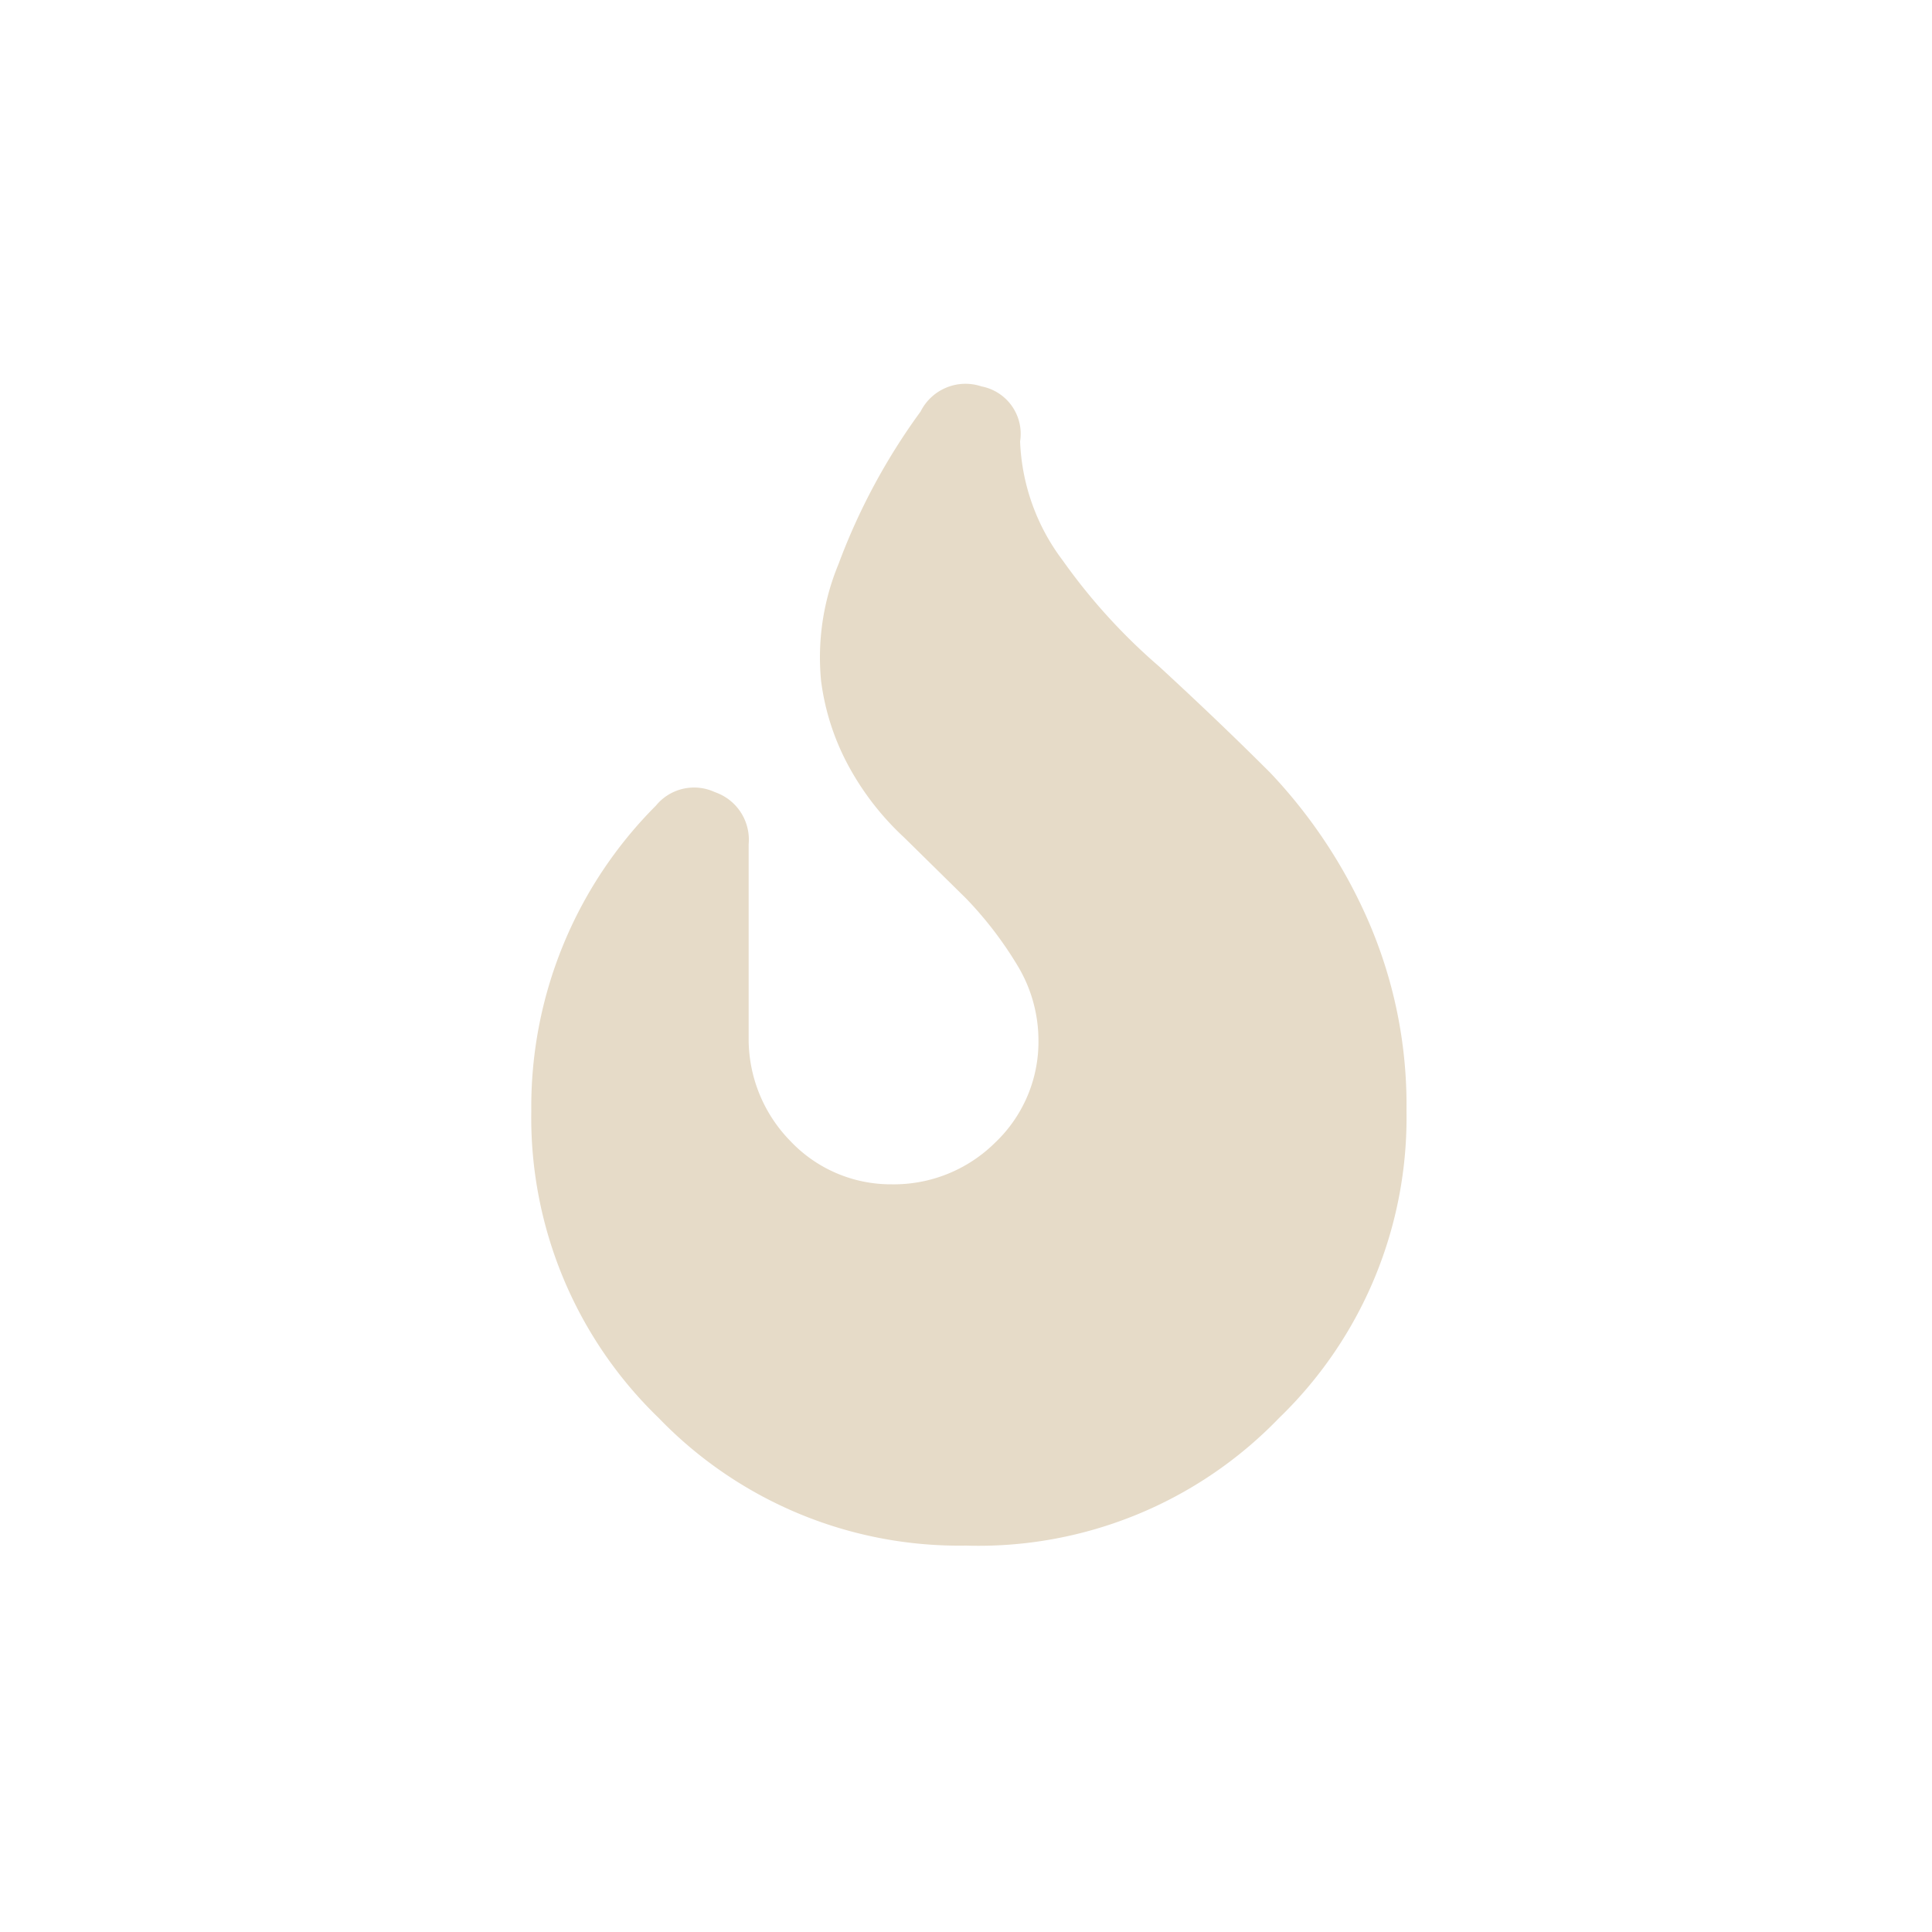 <svg id="レイヤー_1" data-name="レイヤー 1" xmlns="http://www.w3.org/2000/svg" width="20" height="20" viewBox="0 0 20 20"><defs><style>.cls-1{fill:#e6dbc8;}</style></defs><path id="f104" class="cls-1" d="M10.56,4.57A2.18,2.18,0,0,0,11,5.8a6.12,6.12,0,0,0,1,1.1c.38.35.76.71,1.15,1.1a5.32,5.32,0,0,1,1,1.5,4.78,4.78,0,0,1,.41,2,4.32,4.32,0,0,1-1.32,3.18A4.32,4.32,0,0,1,10,16a4.32,4.32,0,0,1-3.18-1.32A4.32,4.32,0,0,1,5.5,11.5,4.41,4.41,0,0,1,6.79,8.34.51.51,0,0,1,7.4,8.2a.52.52,0,0,1,.35.54v2a1.51,1.51,0,0,0,.43,1.07,1.43,1.43,0,0,0,1.05.45,1.49,1.49,0,0,0,1.07-.43,1.44,1.44,0,0,0,.45-1.07,1.5,1.5,0,0,0-.22-.77A3.88,3.88,0,0,0,10,9.3l-.64-.63a2.88,2.88,0,0,1-.57-.73,2.52,2.52,0,0,1-.29-.89,2.52,2.52,0,0,1,.18-1.21,6.52,6.52,0,0,1,.85-1.58A.52.52,0,0,1,10.16,4,.5.5,0,0,1,10.56,4.57Z"/></svg>